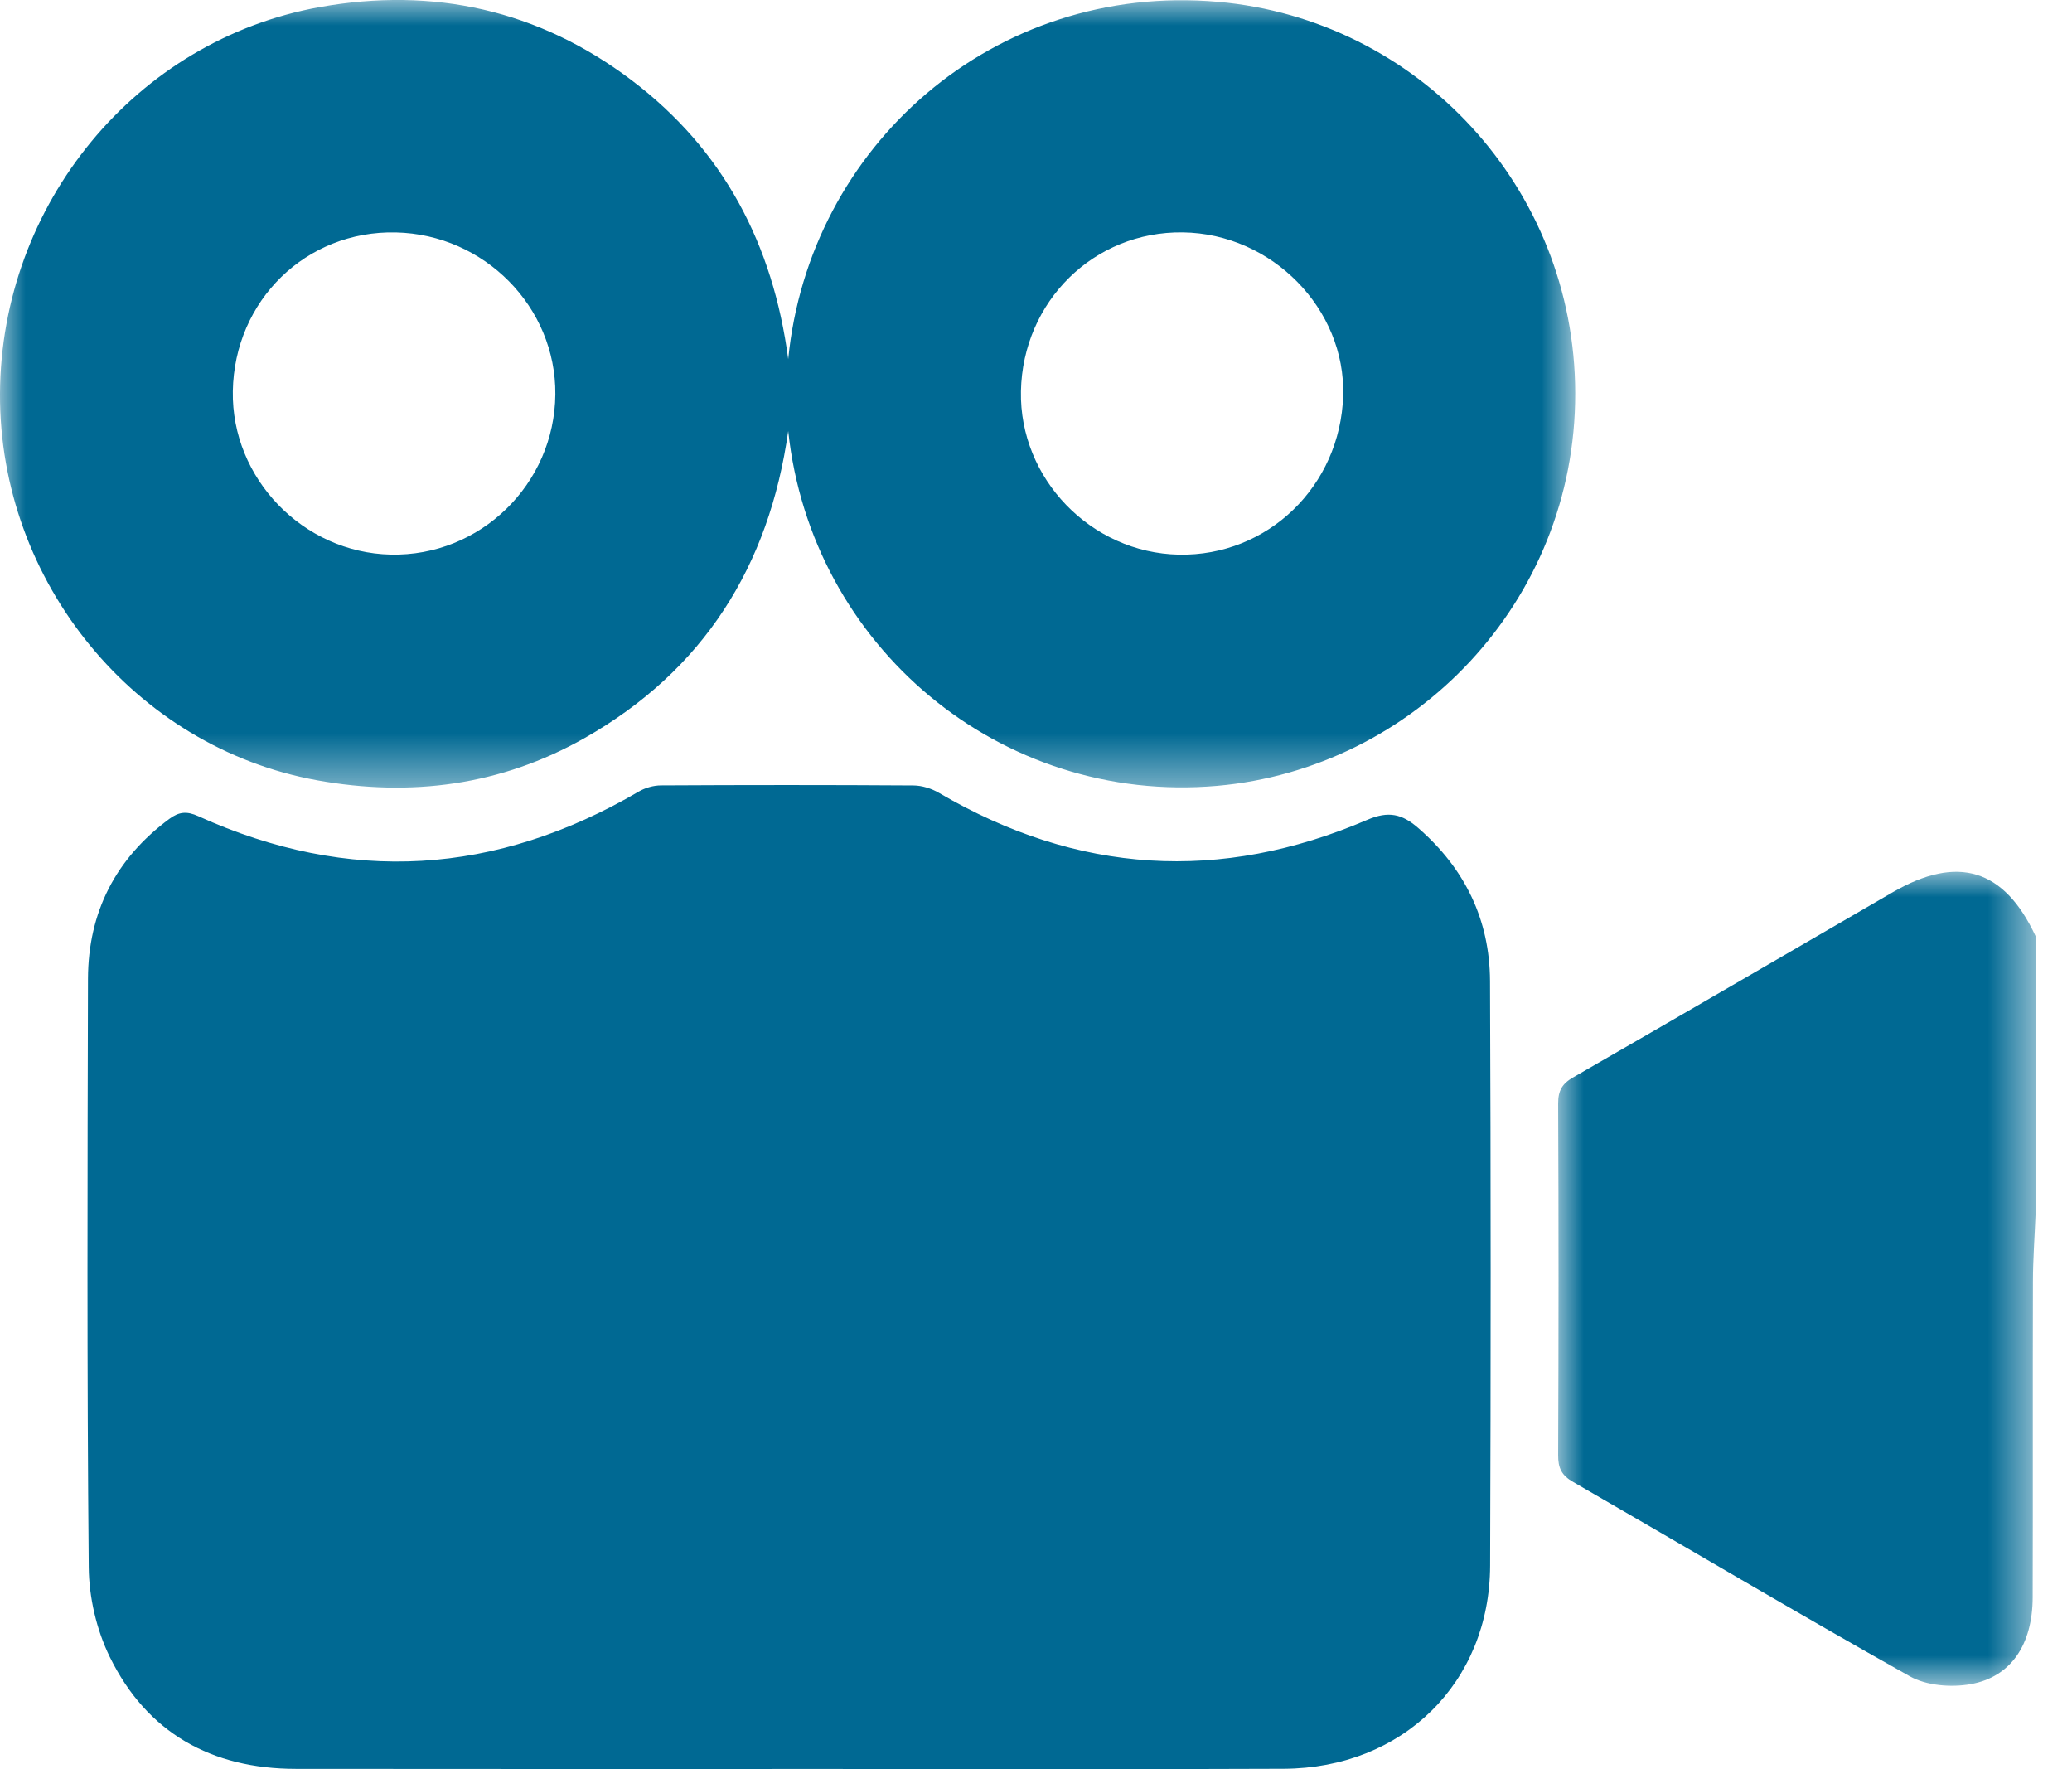 <?xml version="1.0" encoding="UTF-8"?>
<svg width="41px" height="35px" viewBox="0 0 41 35" version="1.1" xmlns="http://www.w3.org/2000/svg" xmlns:xlink="http://www.w3.org/1999/xlink">
    <title>Group 9</title>
    <defs>
        <polygon id="path-1" points="0 0 9.447 0 9.447 16.104 0 16.104"></polygon>
        <polygon id="path-3" points="0 0 31.17 0 31.17 15.582 0 15.582"></polygon>
    </defs>
    <g id="Layouts" stroke="none" stroke-width="1" fill="none" fill-rule="evenodd">
        <g id="Resources----Desktop-HD" transform="translate(-903, -1911)">
            <g id="Group-11" transform="translate(150, 1838)">
                <g id="Group-9" transform="translate(753, 73)">
                    <g id="Group-3" transform="translate(30.832, 17.247)">
                        <mask id="mask-2" fill="white">
                            <use xlink:href="#path-1"></use>
                        </mask>
                        <g id="Clip-2"></g>
                        <path d="M9.447,6.779 C9.429,7.222 9.396,7.666 9.395,8.109 C9.389,10.192 9.396,12.274 9.39,14.357 C9.387,15.287 8.963,15.932 8.158,16.073 C7.774,16.141 7.288,16.102 6.957,15.916 C4.721,14.661 2.516,13.351 0.294,12.07 C0.067,11.94 -0.001,11.795 0,11.543 C0.01,9.224 0.011,6.905 0,4.587 C-0.001,4.33 0.078,4.193 0.302,4.065 C2.412,2.852 4.514,1.625 6.62,0.405 C7.908,-0.341 8.826,-0.058 9.447,1.272 L9.447,6.779 Z" id="Fill-1" fill="#006993" mask="url(#mask-2)"></path>
                    </g>
                    <path d="M15.609,34.997 C12.358,34.997 9.106,34.999 5.855,34.995 C4.186,34.994 2.908,34.283 2.171,32.778 C1.91,32.244 1.761,31.601 1.756,31.006 C1.72,27.126 1.731,23.245 1.741,19.365 C1.745,18.048 2.286,16.987 3.353,16.199 C3.543,16.059 3.698,16.045 3.921,16.146 C6.91,17.499 9.816,17.314 12.641,15.659 C12.768,15.585 12.932,15.538 13.08,15.538 C14.745,15.529 16.409,15.528 18.074,15.539 C18.245,15.54 18.435,15.6 18.584,15.688 C21.319,17.292 24.149,17.467 27.054,16.22 C27.477,16.038 27.744,16.104 28.06,16.378 C28.987,17.182 29.479,18.197 29.484,19.411 C29.501,23.265 29.5,27.12 29.486,30.974 C29.478,33.292 27.755,34.983 25.402,34.993 C22.478,35.006 19.555,34.997 16.631,34.997 C16.291,34.997 15.95,34.997 15.609,34.997" id="Fill-4" fill="#006993"></path>
                    <g id="Group-8">
                        <mask id="mask-4" fill="white">
                            <use xlink:href="#path-3"></use>
                        </mask>
                        <g id="Clip-7"></g>
                        <path d="M23.325,10.973 C25.084,11.009 26.524,9.616 26.578,7.829 C26.63,6.11 25.166,4.62 23.404,4.597 C21.649,4.574 20.238,5.96 20.202,7.739 C20.168,9.469 21.586,10.937 23.325,10.973 M4.607,7.739 C4.578,9.466 5.996,10.933 7.73,10.972 C9.501,11.012 10.973,9.581 10.989,7.802 C11.004,6.076 9.585,4.636 7.832,4.598 C6.057,4.559 4.637,5.943 4.607,7.739 M15.597,8.527 C15.221,11.199 13.922,13.268 11.56,14.606 C9.912,15.539 8.13,15.772 6.275,15.437 C2.667,14.786 -0.015,11.512 -5.20444148e-16,7.791 C0.016,4.043 2.687,0.791 6.328,0.14 C8.577,-0.262 10.653,0.194 12.491,1.582 C14.324,2.965 15.298,4.846 15.597,7.105 C16.009,2.893 19.664,-0.352 24.099,0.036 C28.049,0.381 31.163,3.701 31.17,7.778 C31.177,11.913 27.977,15.206 24.083,15.547 C19.797,15.922 16.052,12.793 15.597,8.527" id="Fill-6" fill="#006993" mask="url(#mask-4)"></path>
                    </g>
                </g>
            </g>
        </g>
    </g>
</svg>